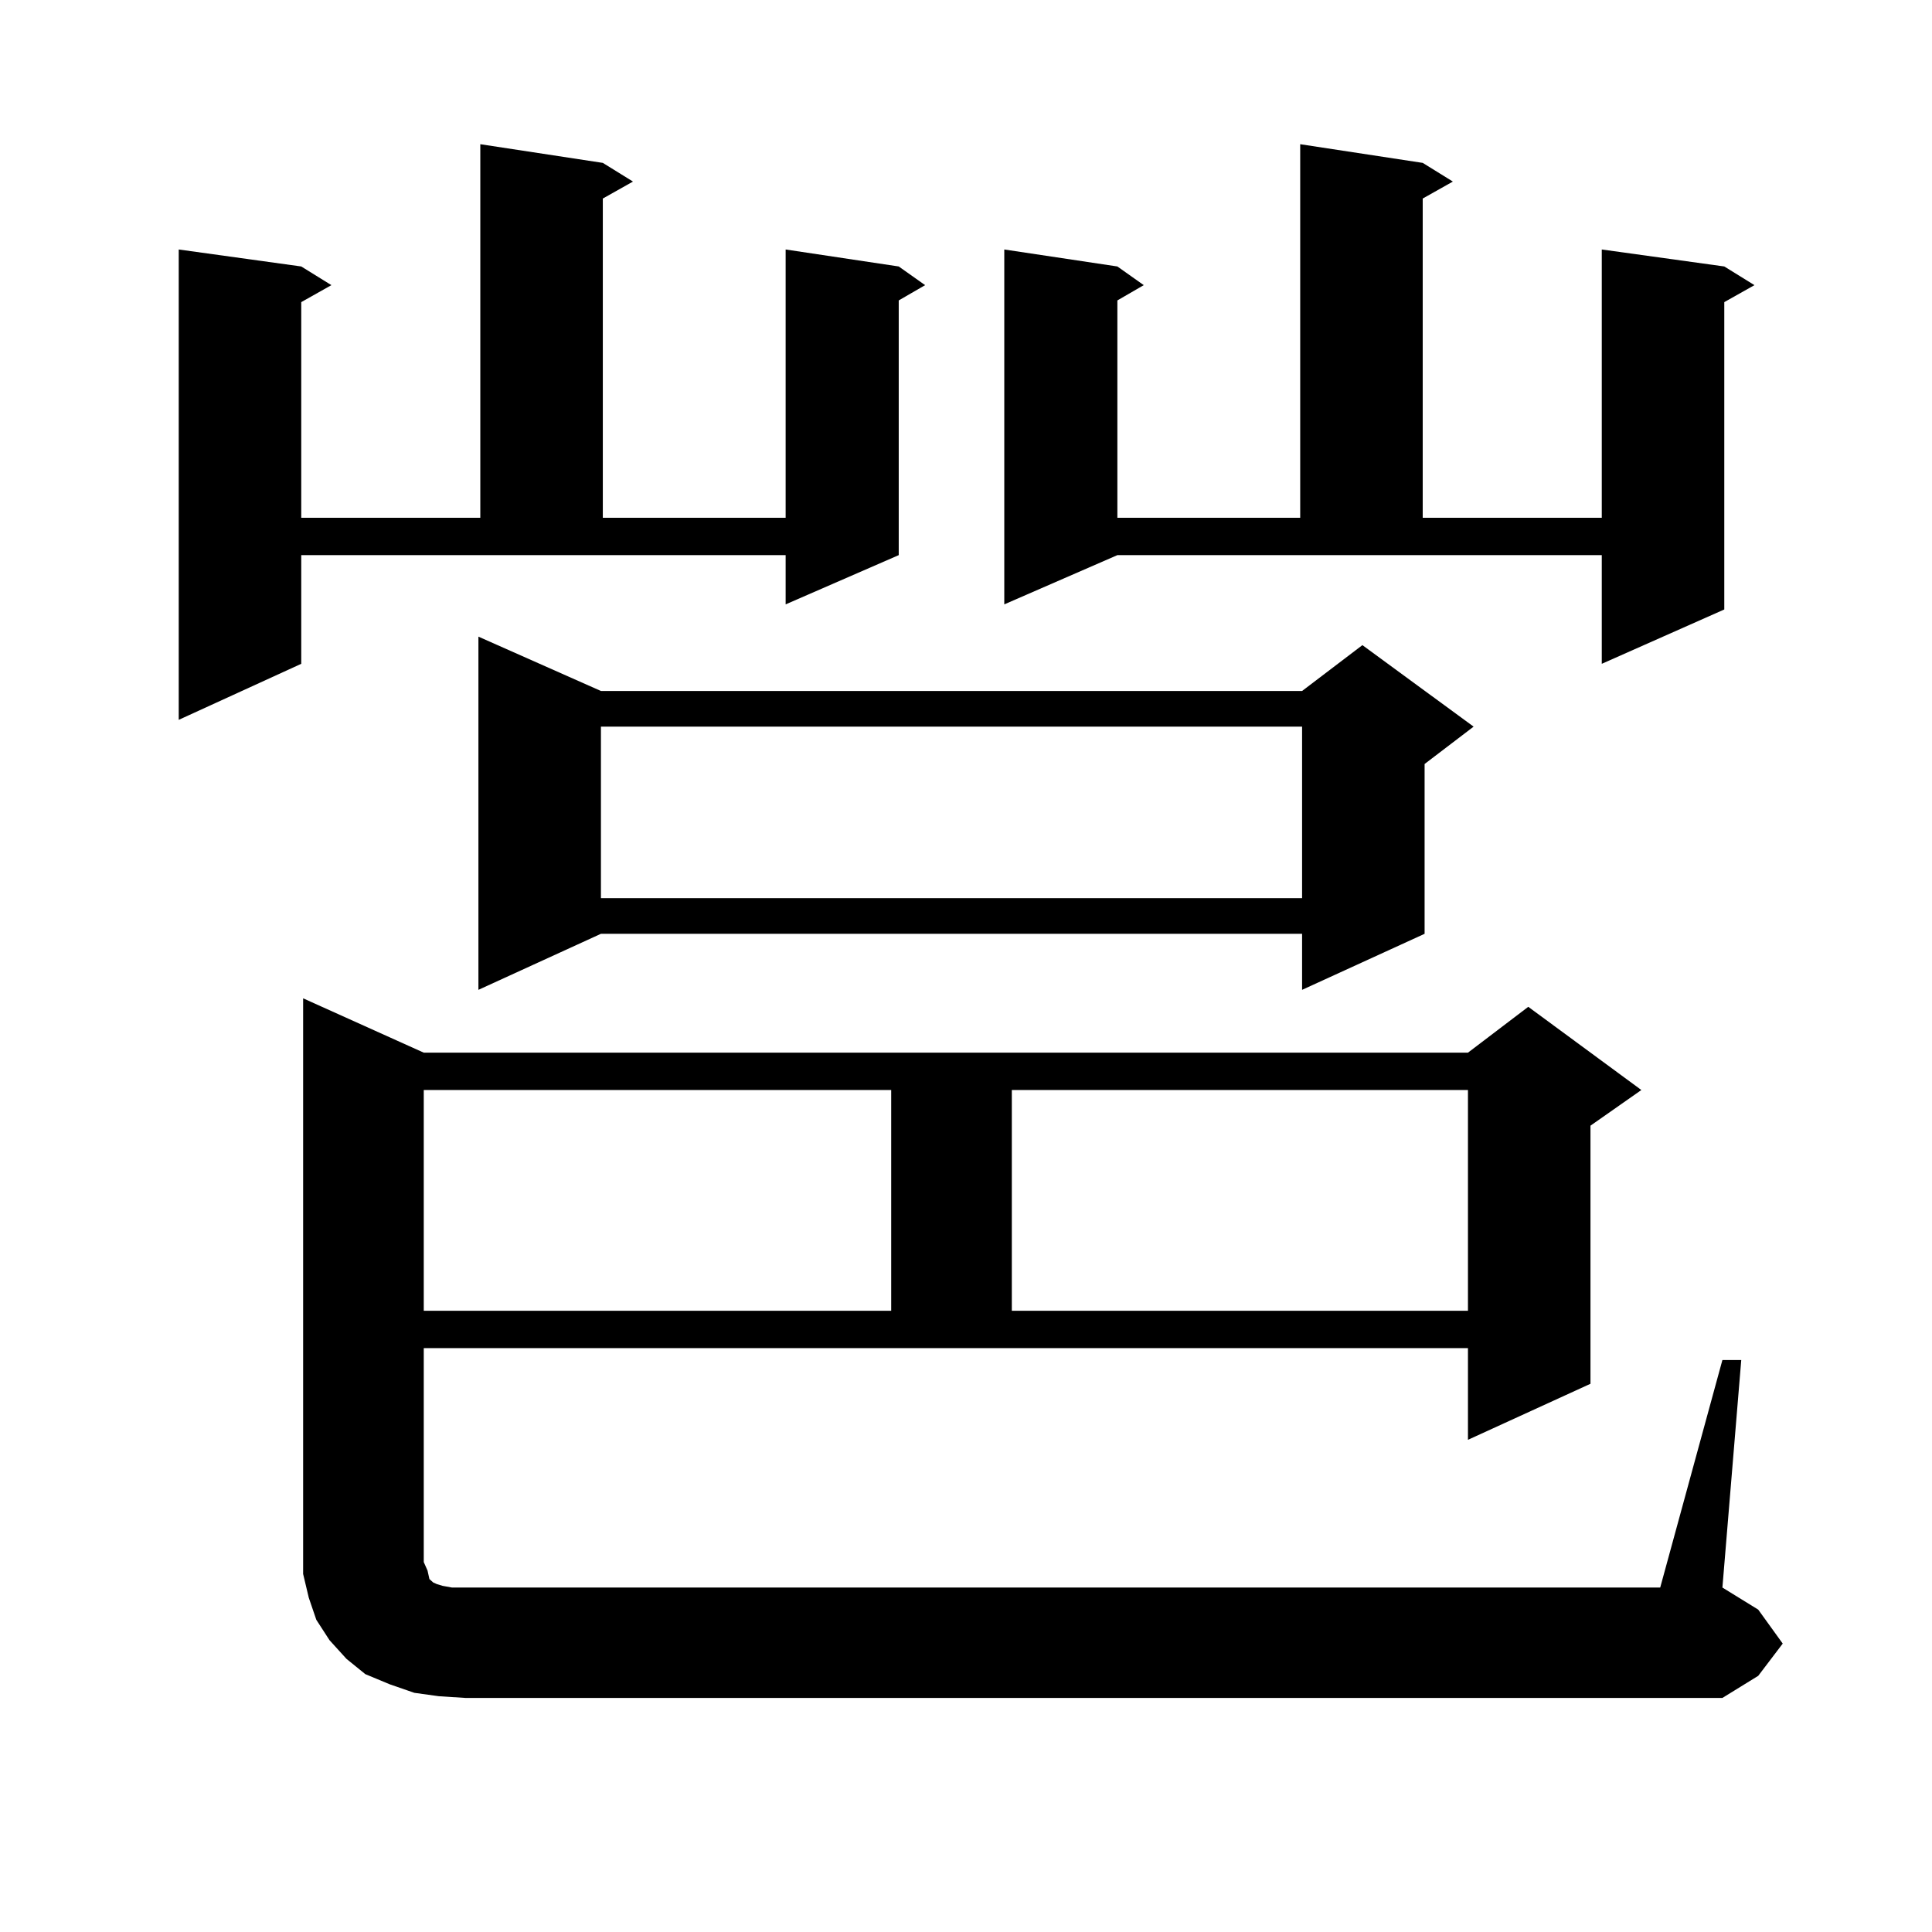 <?xml version="1.0" encoding="utf-8"?>
<!-- Generator: Adobe Illustrator 16.0.0, SVG Export Plug-In . SVG Version: 6.00 Build 0)  -->
<!DOCTYPE svg PUBLIC "-//W3C//DTD SVG 1.1//EN" "http://www.w3.org/Graphics/SVG/1.1/DTD/svg11.dtd">
<svg version="1.1" id="图层_1" xmlns="http://www.w3.org/2000/svg" xmlns:xlink="http://www.w3.org/1999/xlink" x="0px" y="0px"
	 width="1000px" height="1000px" viewBox="0 0 1000 1000" enable-background="new 0 0 1000 1000" xml:space="preserve">
<path d="M155.923,343.586L92.51,372.59V129.133l63.413,8.789l15.609,9.668l-15.609,8.789V268h92.681V74.641l63.413,9.668
	l15.609,9.668l-15.609,8.789V268h94.632V129.133l58.535,8.789l13.658,9.668l-13.658,7.91v131.836l-58.535,25.488v-25.488H155.923
	V343.586z M891.515,703.938h9.756l-9.756,117.773l18.536,11.426l12.683,17.578l-12.683,16.699l-18.536,11.426H240.799l-13.658-0.879
	l-12.683-1.758l-12.683-4.395l-12.683-5.273l-9.756-7.91l-8.78-9.668l-6.829-10.547l-3.902-11.426l-2.927-12.305v-11.426V516.73
	l62.438,28.125h540.475l31.219-23.73l58.535,43.066l-26.341,18.457v133.594l-63.413,29.004v-47.461H219.336v110.742l1.951,4.395
	l0.976,4.395l1.951,1.758l1.951,0.879l2.927,0.879l4.878,0.879h6.829H859.32L891.515,703.938z M219.336,564.191v114.258h241.945
	V564.191H219.336z M311.041,357.648h362.918l31.219-23.73l57.56,42.188l-25.365,19.336v87.891l-63.413,29.004v-29.004H311.041
	l-63.413,29.004V329.523L311.041,357.648z M311.041,376.105v88.77h362.918v-88.77H311.041z M519.816,312.824V129.133l58.535,8.789
	l13.658,9.668l-13.658,7.91V268h94.632V74.641l63.413,9.668l15.609,9.668l-15.609,8.789V268h92.681V129.133l63.413,8.789
	l15.609,9.668l-15.609,8.789v159.082l-63.413,28.125v-56.25H578.352L519.816,312.824z M523.719,564.191v114.258h236.092V564.191
	H523.719z"/>
</svg>
